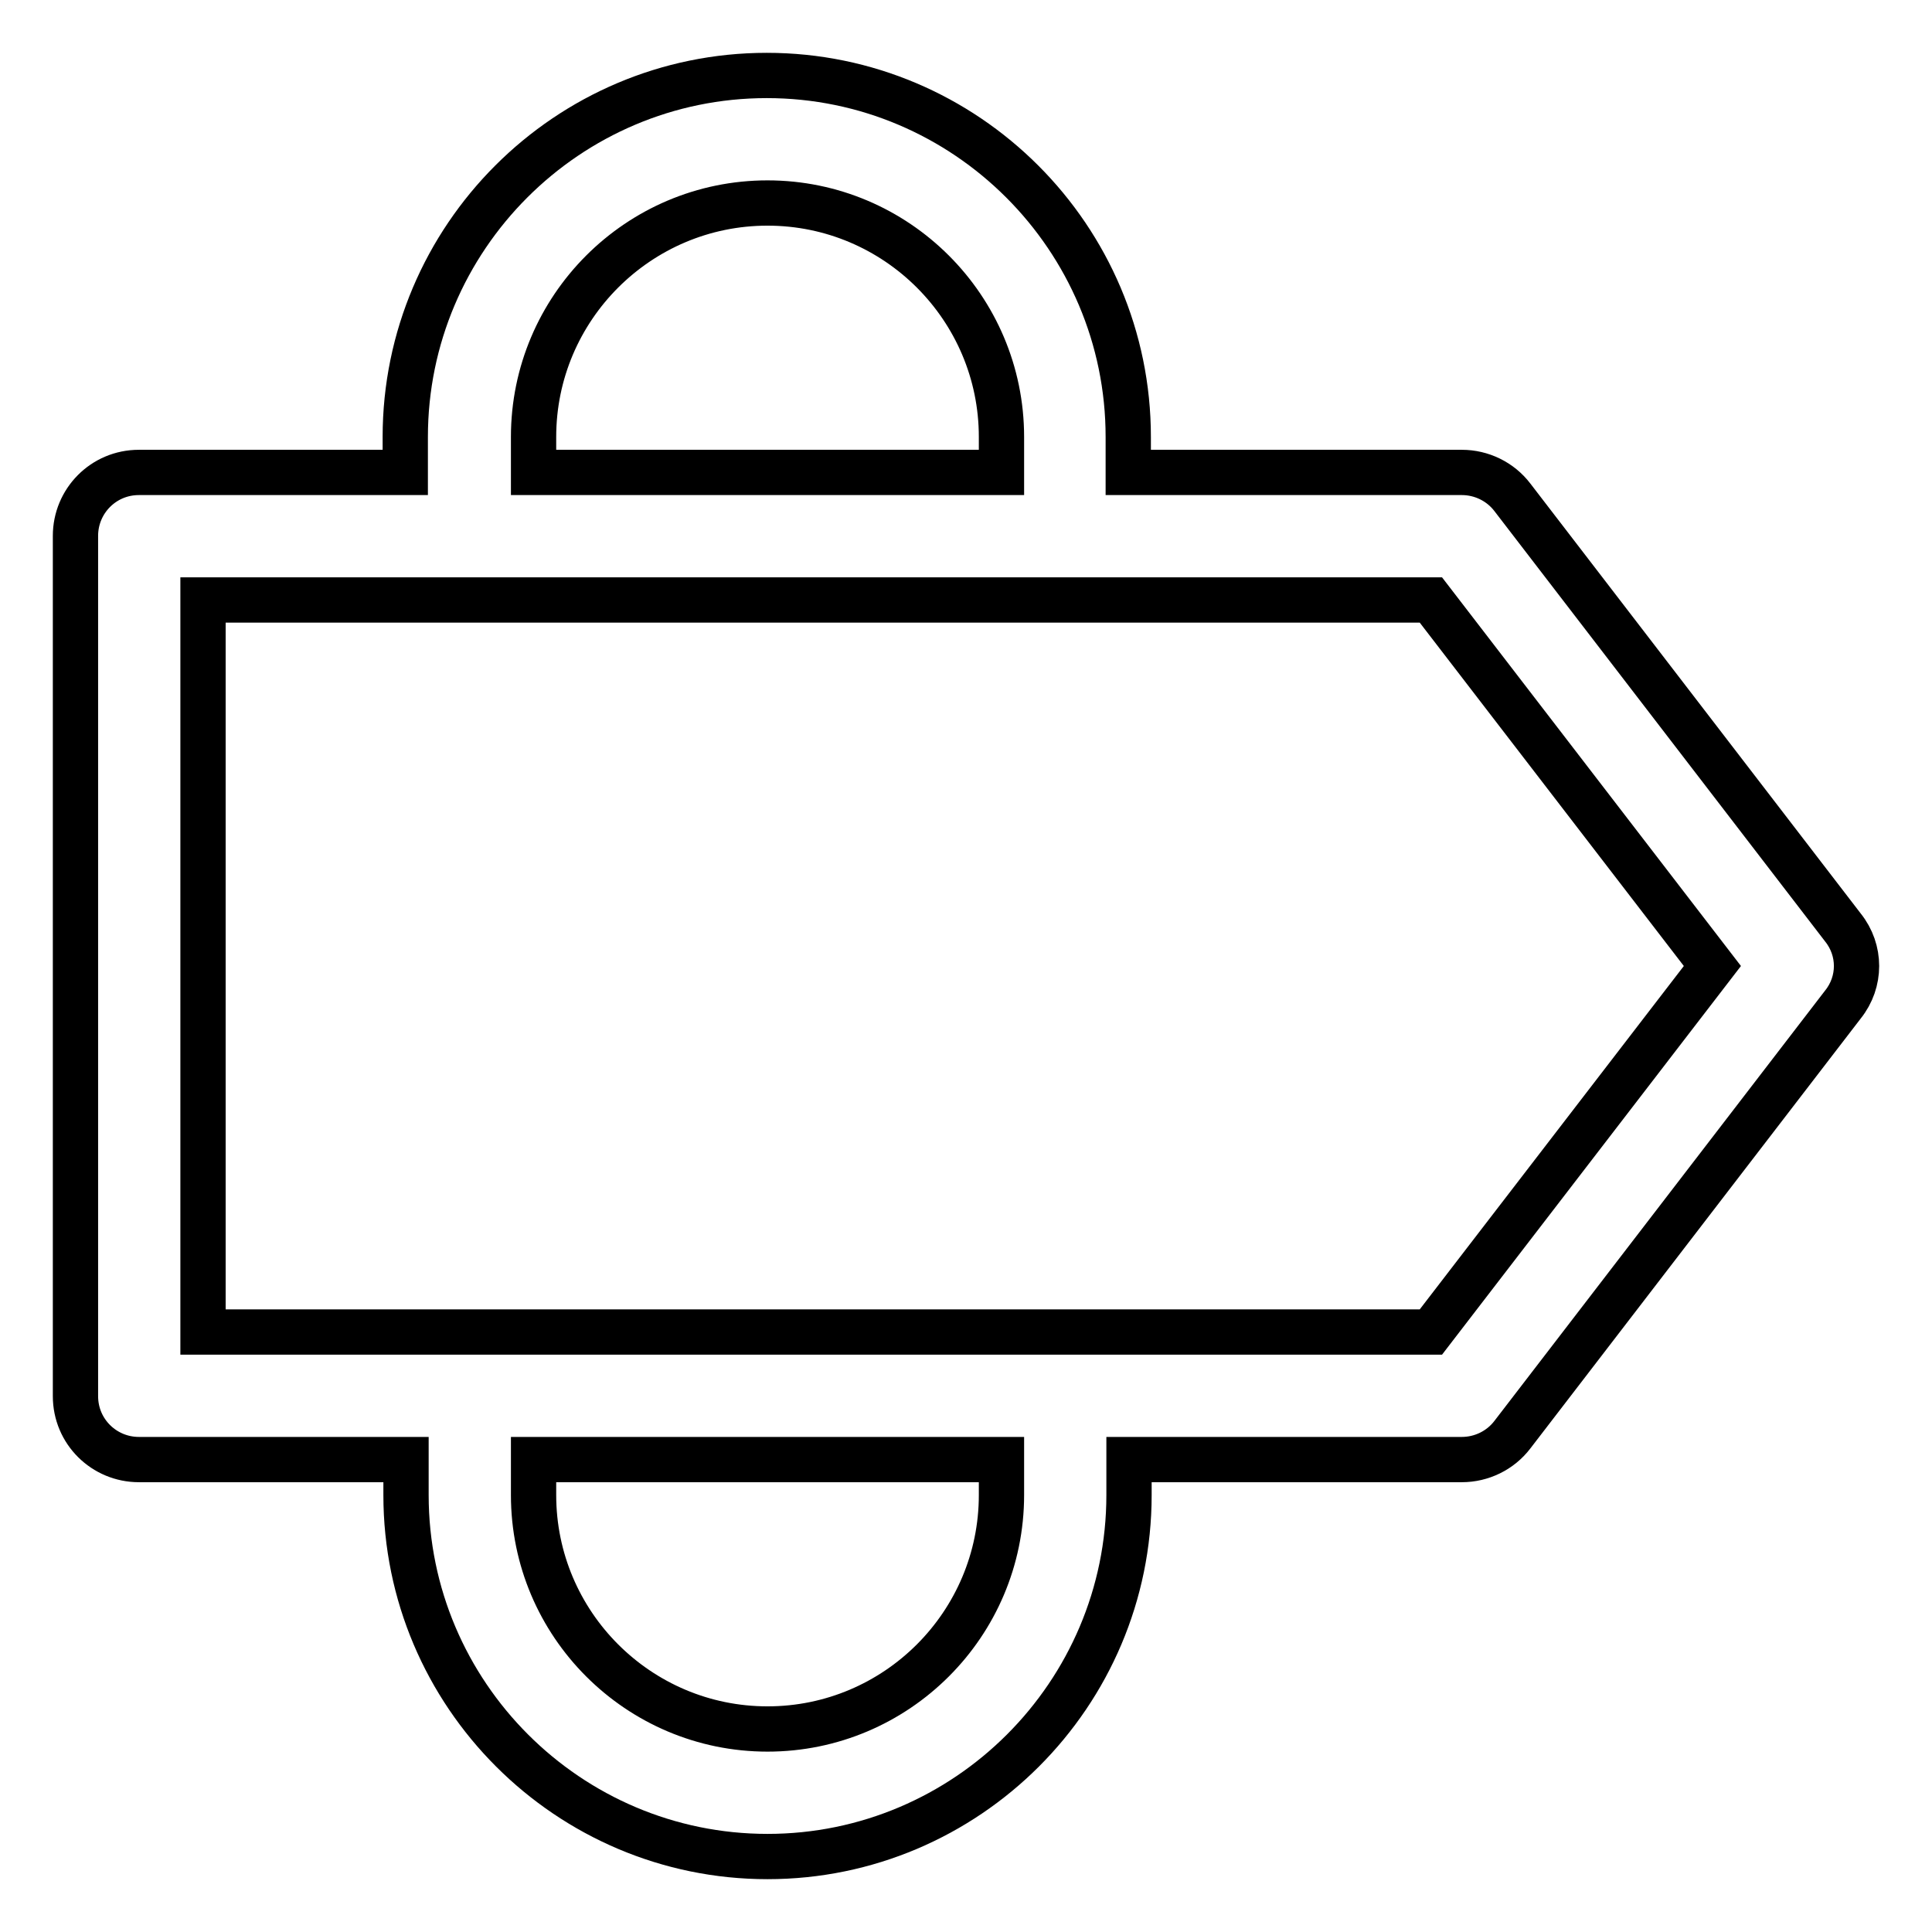 <?xml version="1.0" encoding="utf-8"?>
<!-- Svg Vector Icons : http://www.onlinewebfonts.com/icon -->
<!DOCTYPE svg PUBLIC "-//W3C//DTD SVG 1.1//EN" "http://www.w3.org/Graphics/SVG/1.1/DTD/svg11.dtd">
<svg version="1.1" xmlns="http://www.w3.org/2000/svg" xmlns:xlink="http://www.w3.org/1999/xlink" x="0px" y="0px" viewBox="0 0 256 256" enable-background="new 0 0 256 256" xml:space="preserve">
<g> <path stroke-width="6" fill-opacity="0" stroke="#000000"  d="M244.2,122.9l-43.8-57c-1.6-2.1-4.1-3.3-6.7-3.3h-44.2v-4.7c0-26.4-21.5-47.9-47.9-47.9 c-26.4,0-47.9,21.5-47.9,47.9v4.7H18.4c-4.7,0-8.4,3.8-8.4,8.4v114c0,4.7,3.8,8.4,8.4,8.4h35.4v4.7c0,26.4,21.5,47.9,47.9,47.9 c26.4,0,47.9-21.5,47.9-47.9v-4.7h44.1c2.6,0,5.1-1.2,6.7-3.3l43.8-57C246.6,130.1,246.6,125.9,244.2,122.9L244.2,122.9z  M70.7,57.9c0-17.1,13.9-31,31-31s31,13.9,31,31v4.7h-62V57.9z M132.7,198.1c0,17.1-13.9,31-31,31s-31-13.9-31-31v-4.7h62V198.1z  M189.6,176.5H26.9V79.5h162.7l37.3,48.5L189.6,176.5z"/></g>
</svg>